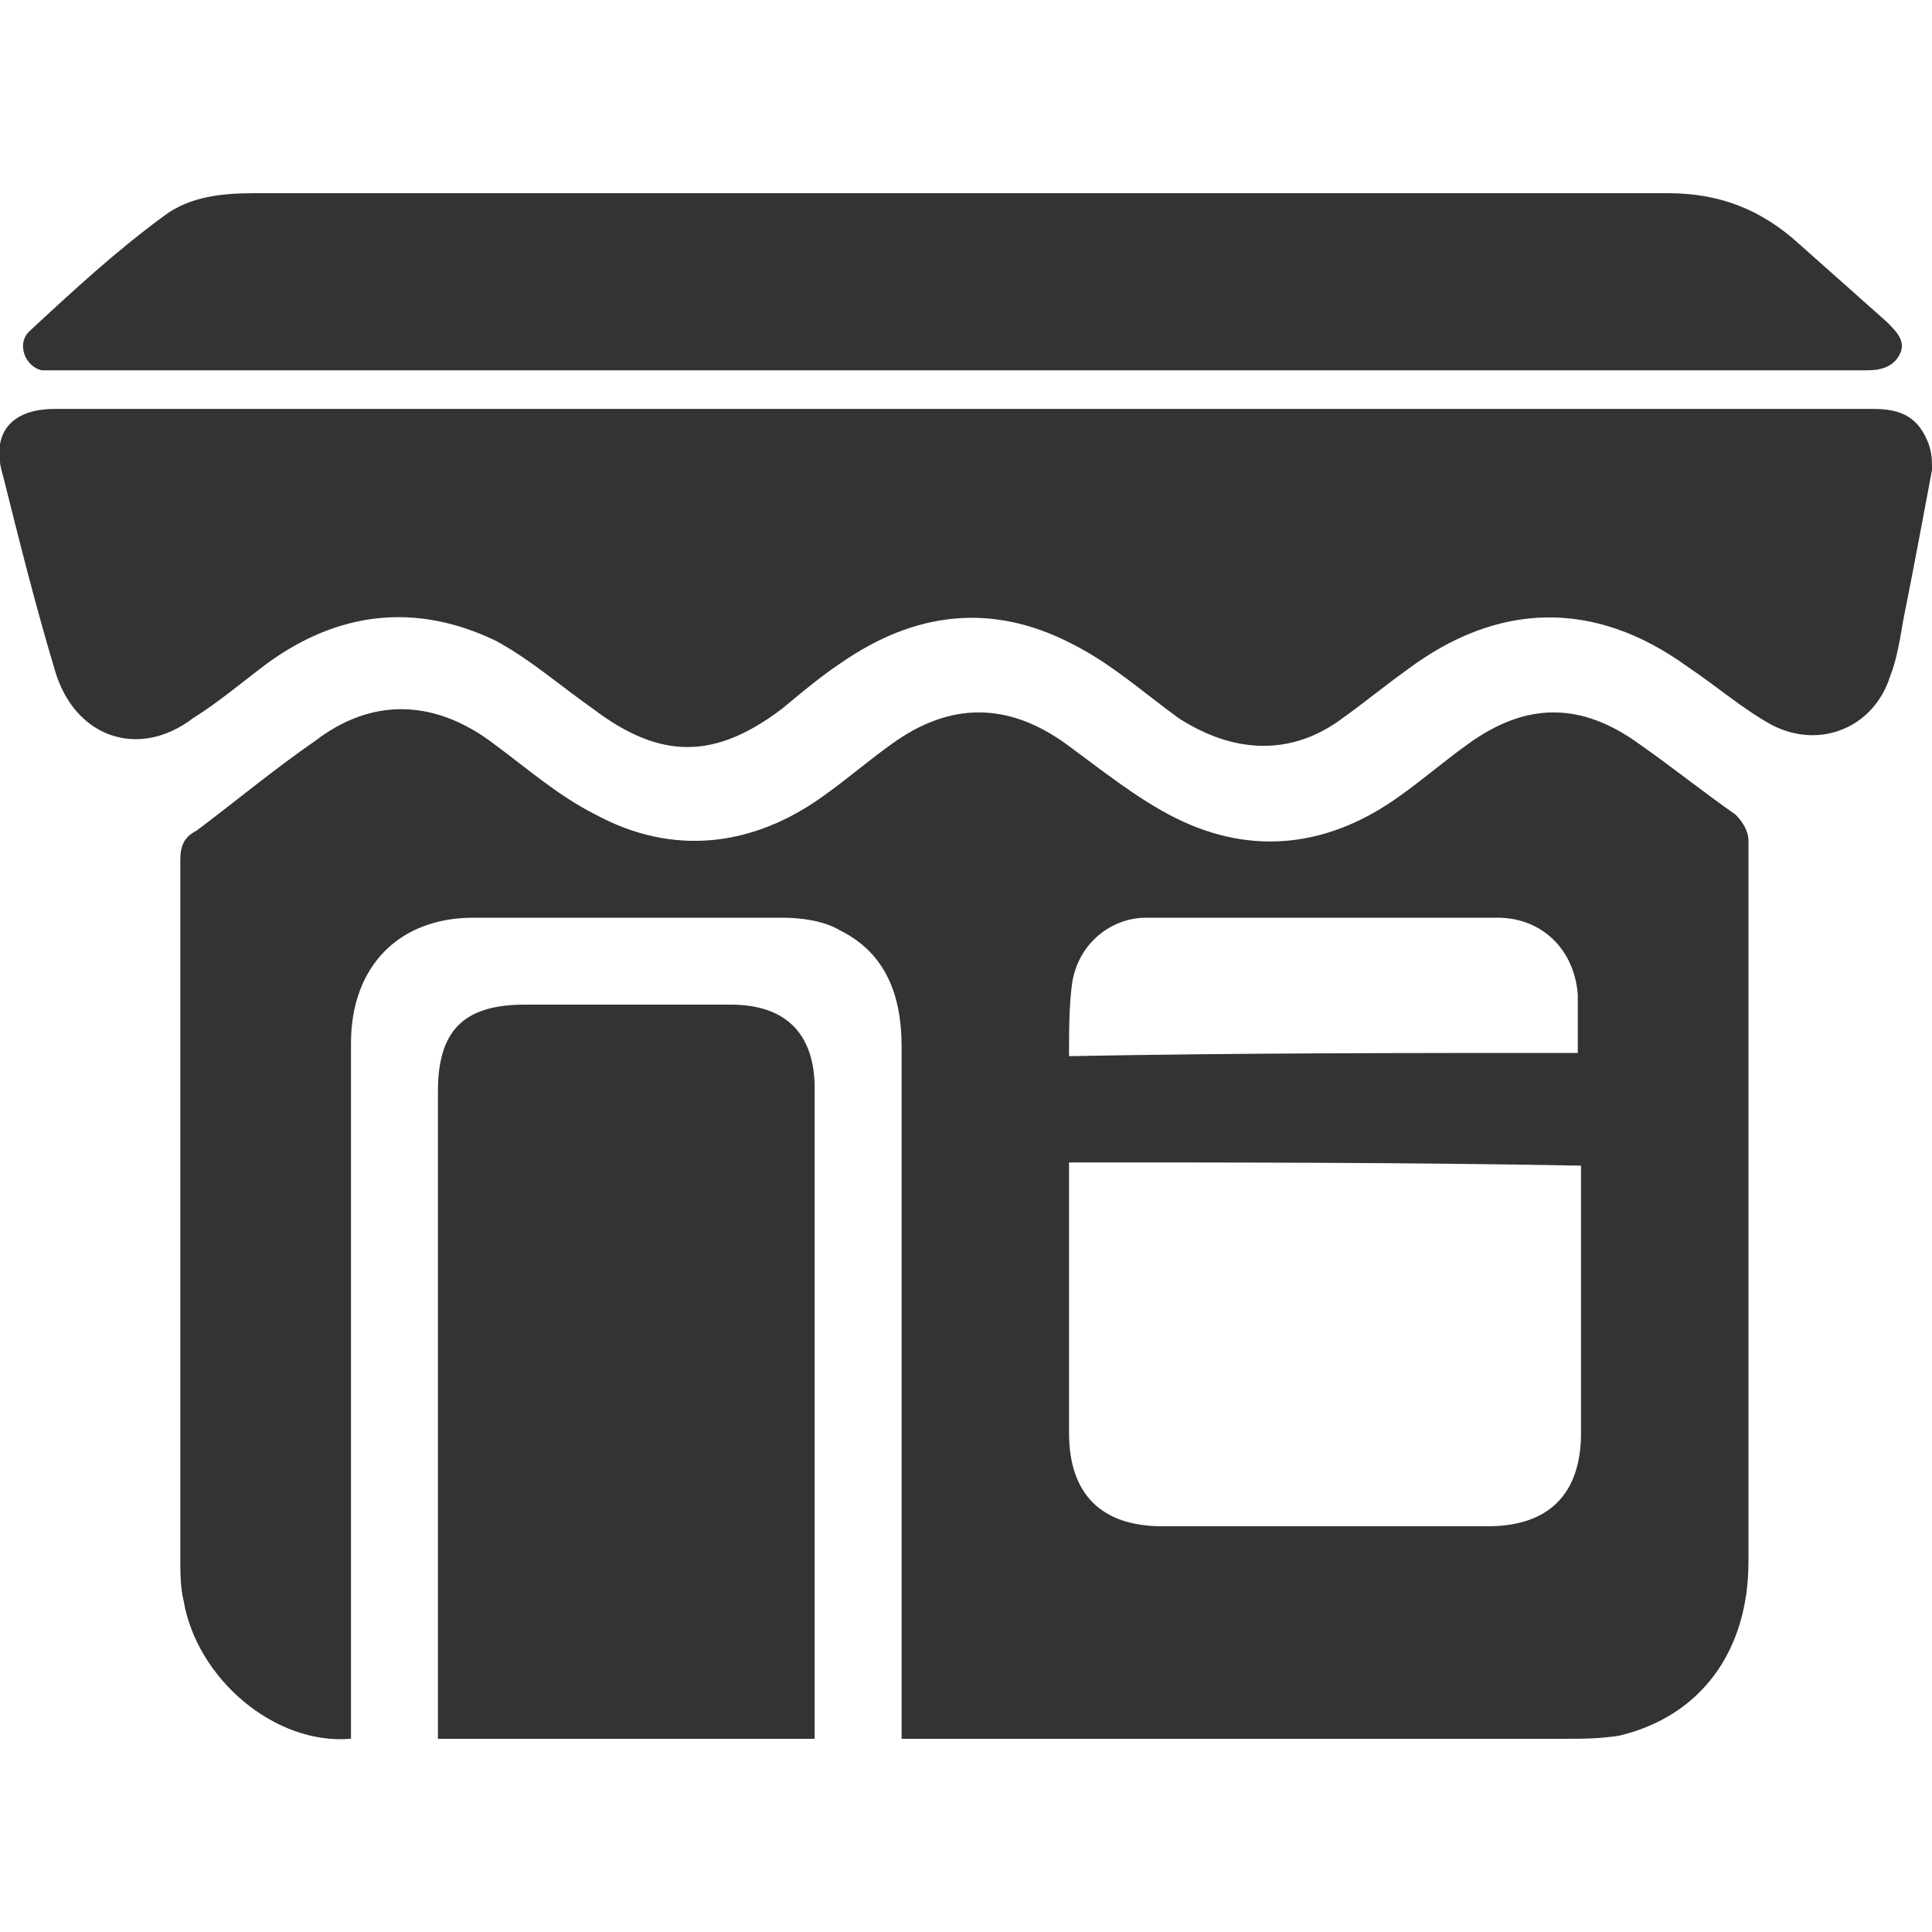 <?xml version="1.0" encoding="utf-8"?>
<!-- Generator: Adobe Illustrator 21.0.0, SVG Export Plug-In . SVG Version: 6.00 Build 0)  -->
<svg version="1.1" id="Layer_1" xmlns="http://www.w3.org/2000/svg" xmlns:xlink="http://www.w3.org/1999/xlink" x="0px" y="0px"
	 viewBox="0 0 60 60" style="enable-background:new 0 0 60 60;" xml:space="preserve">
<style type="text/css">
	.st0{fill:#333333;}
</style>
<g>
	<path class="st0" d="M60,14.6c-0.3,1.6-0.6,3.2-0.9,4.7c-0.1,0.6-0.2,1.2-0.4,1.7c-0.5,1.6-2.2,2.3-3.7,1.5
		c-0.9-0.5-1.7-1.2-2.6-1.8c-2.9-2.1-5.9-2-8.7,0.1c-0.7,0.5-1.3,1-2,1.5c-1.6,1.2-3.4,1.1-5.1,0c-1.1-0.8-2.1-1.7-3.3-2.3
		c-2.5-1.3-4.9-1-7.2,0.6c-0.6,0.4-1.2,0.9-1.8,1.4c-2.1,1.6-3.8,1.6-5.9,0c-1-0.7-1.9-1.5-3-2.1c-2.5-1.2-4.9-0.9-7.1,0.7
		c-0.8,0.6-1.5,1.2-2.3,1.7c-1.7,1.3-3.7,0.6-4.3-1.5c-0.6-2-1.1-4-1.6-6c-0.4-1.3,0.2-2.1,1.6-2.1c18.8,0,37.7,0,56.5,0
		c0.9,0,1.4,0.3,1.7,1.1C60,14.1,60,14.3,60,14.6z"/>
	<path class="st0" d="M28,54c0-0.3,0-0.6,0-0.8c0-6.9,0-13.8,0-20.7c0-1.6-0.5-2.9-1.9-3.6c-0.5-0.3-1.2-0.4-1.8-0.4
		c-3.2,0-6.4,0-9.6,0c-2.3,0-3.8,1.5-3.8,3.9c0,7,0,13.9,0,20.9c0,0.2,0,0.5,0,0.7c-2.4,0.2-4.8-1.9-5.2-4.3
		c-0.1-0.4-0.1-0.9-0.1-1.3c0-7.2,0-14.5,0-21.7c0-0.4,0.1-0.7,0.5-0.9c1.2-0.9,2.4-1.9,3.7-2.8c1.7-1.3,3.6-1.3,5.4,0
		c1.1,0.8,2.1,1.7,3.3,2.3c2.4,1.3,4.9,1,7.1-0.6c0.7-0.5,1.4-1.1,2.1-1.6c1.8-1.3,3.6-1.3,5.4,0c1.1,0.8,2.2,1.7,3.4,2.3
		c2.4,1.2,4.8,0.9,7-0.7c0.7-0.5,1.4-1.1,2.1-1.6c1.8-1.3,3.5-1.3,5.3,0c1,0.7,2,1.5,3,2.2c0.2,0.2,0.4,0.5,0.4,0.8
		c0,7.5,0,14.9,0,22.4c0,2.8-1.5,4.8-4,5.4C49.7,54,49.1,54,48.6,54c-6.7,0-13.3,0-20,0C28.4,54,28.2,54,28,54z M33.2,36.1
		c0,0.2,0,0.4,0,0.6c0,2.6,0,5.2,0,7.8c0,1.9,1,2.9,2.9,2.9c3.4,0,6.7,0,10.1,0c1.9,0,2.9-1,2.9-2.9c0-2.6,0-5.1,0-7.7
		c0-0.2,0-0.4,0-0.6C43.7,36.1,38.5,36.1,33.2,36.1z M49,32.7c0-0.6,0-1.2,0-1.8c-0.1-1.4-1.1-2.4-2.5-2.4c-3.6,0-7.3,0-10.9,0
		c-1.1,0-2.1,0.8-2.3,2c-0.1,0.7-0.1,1.5-0.1,2.3C38.5,32.7,43.7,32.7,49,32.7z"/>
	<path class="st0" d="M29.9,11.5c-9.3,0-18.6,0-27.9,0c-0.2,0-0.5,0-0.7,0c-0.5-0.1-0.8-0.8-0.4-1.2C2.3,9,3.6,7.8,5.1,6.7
		C5.9,6.1,6.9,6,7.9,6c14.6,0,29.3,0,43.9,0c1.6,0,2.9,0.5,4.1,1.6c0.9,0.8,1.8,1.6,2.7,2.4c0.3,0.3,0.6,0.6,0.4,1
		c-0.2,0.4-0.6,0.5-1,0.5c-4,0-8.1,0-12.1,0C40.6,11.5,35.2,11.5,29.9,11.5z"/>
	<path class="st0" d="M25.3,54c-3.9,0-7.8,0-11.7,0c0-0.2,0-0.4,0-0.6c0-6.5,0-13,0-19.5c0-1.9,0.8-2.7,2.7-2.7c2.1,0,4.3,0,6.4,0
		c1.7,0,2.6,0.9,2.6,2.6c0,6.5,0,13.1,0,19.6C25.3,53.5,25.3,53.7,25.3,54z"/>
</g>
</svg>
